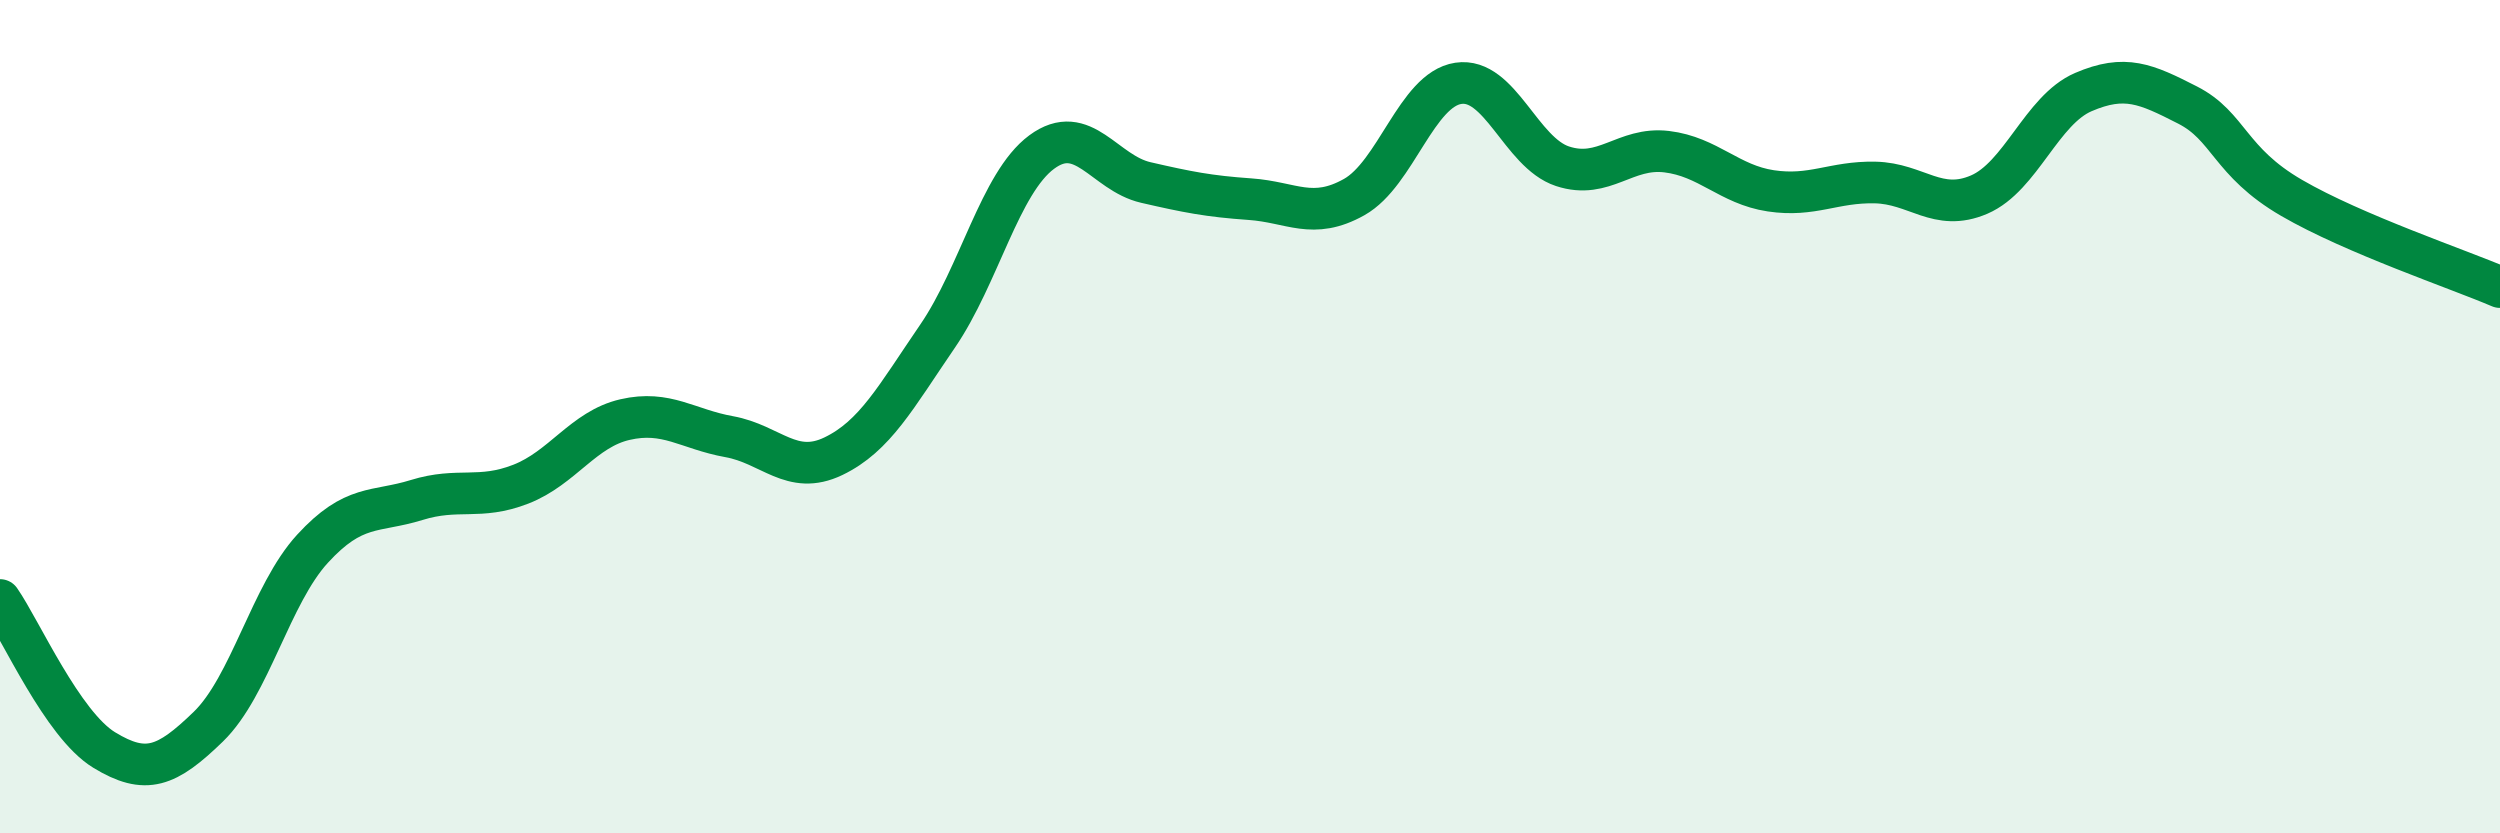 
    <svg width="60" height="20" viewBox="0 0 60 20" xmlns="http://www.w3.org/2000/svg">
      <path
        d="M 0,14.4 C 0.5,15.12 1.5,17.39 2.5,18 C 3.5,18.61 4,18.41 5,17.44 C 6,16.47 6.5,14.26 7.5,13.17 C 8.5,12.08 9,12.31 10,12 C 11,11.69 11.5,12.01 12.5,11.62 C 13.5,11.23 14,10.3 15,10.07 C 16,9.84 16.5,10.3 17.5,10.48 C 18.5,10.66 19,11.43 20,10.95 C 21,10.47 21.5,9.53 22.5,8.07 C 23.5,6.61 24,4.39 25,3.65 C 26,2.91 26.5,4.15 27.5,4.38 C 28.5,4.61 29,4.71 30,4.78 C 31,4.85 31.5,5.29 32.5,4.73 C 33.5,4.17 34,2.15 35,2 C 36,1.85 36.5,3.66 37.5,3.99 C 38.5,4.32 39,3.52 40,3.64 C 41,3.76 41.5,4.43 42.5,4.58 C 43.5,4.73 44,4.36 45,4.38 C 46,4.4 46.5,5.1 47.5,4.67 C 48.5,4.24 49,2.64 50,2.21 C 51,1.78 51.5,2.01 52.5,2.52 C 53.5,3.03 53.5,3.88 55,4.75 C 56.5,5.62 59,6.46 60,6.89L60 20L0 20Z"
        fill="#008740"
        opacity="0.1"
        stroke-linecap="round"
        stroke-linejoin="round"
      />
      <path
        d="M 0,14.4 C 0.5,15.12 1.5,17.39 2.5,18 C 3.5,18.61 4,18.41 5,17.44 C 6,16.47 6.5,14.26 7.5,13.17 C 8.5,12.08 9,12.31 10,12 C 11,11.69 11.5,12.01 12.5,11.62 C 13.5,11.23 14,10.3 15,10.07 C 16,9.84 16.5,10.3 17.5,10.48 C 18.5,10.66 19,11.43 20,10.95 C 21,10.47 21.5,9.53 22.5,8.07 C 23.5,6.61 24,4.39 25,3.65 C 26,2.91 26.5,4.15 27.5,4.38 C 28.5,4.61 29,4.71 30,4.78 C 31,4.85 31.5,5.29 32.5,4.73 C 33.5,4.17 34,2.15 35,2 C 36,1.85 36.5,3.66 37.5,3.99 C 38.5,4.32 39,3.52 40,3.64 C 41,3.76 41.5,4.43 42.5,4.58 C 43.5,4.73 44,4.36 45,4.38 C 46,4.4 46.5,5.1 47.5,4.67 C 48.5,4.24 49,2.64 50,2.21 C 51,1.78 51.5,2.01 52.5,2.52 C 53.5,3.03 53.5,3.88 55,4.75 C 56.5,5.62 59,6.46 60,6.89"
        stroke="#008740"
        stroke-width="1"
        fill="none"
        stroke-linecap="round"
        stroke-linejoin="round"
      />
    </svg>
  